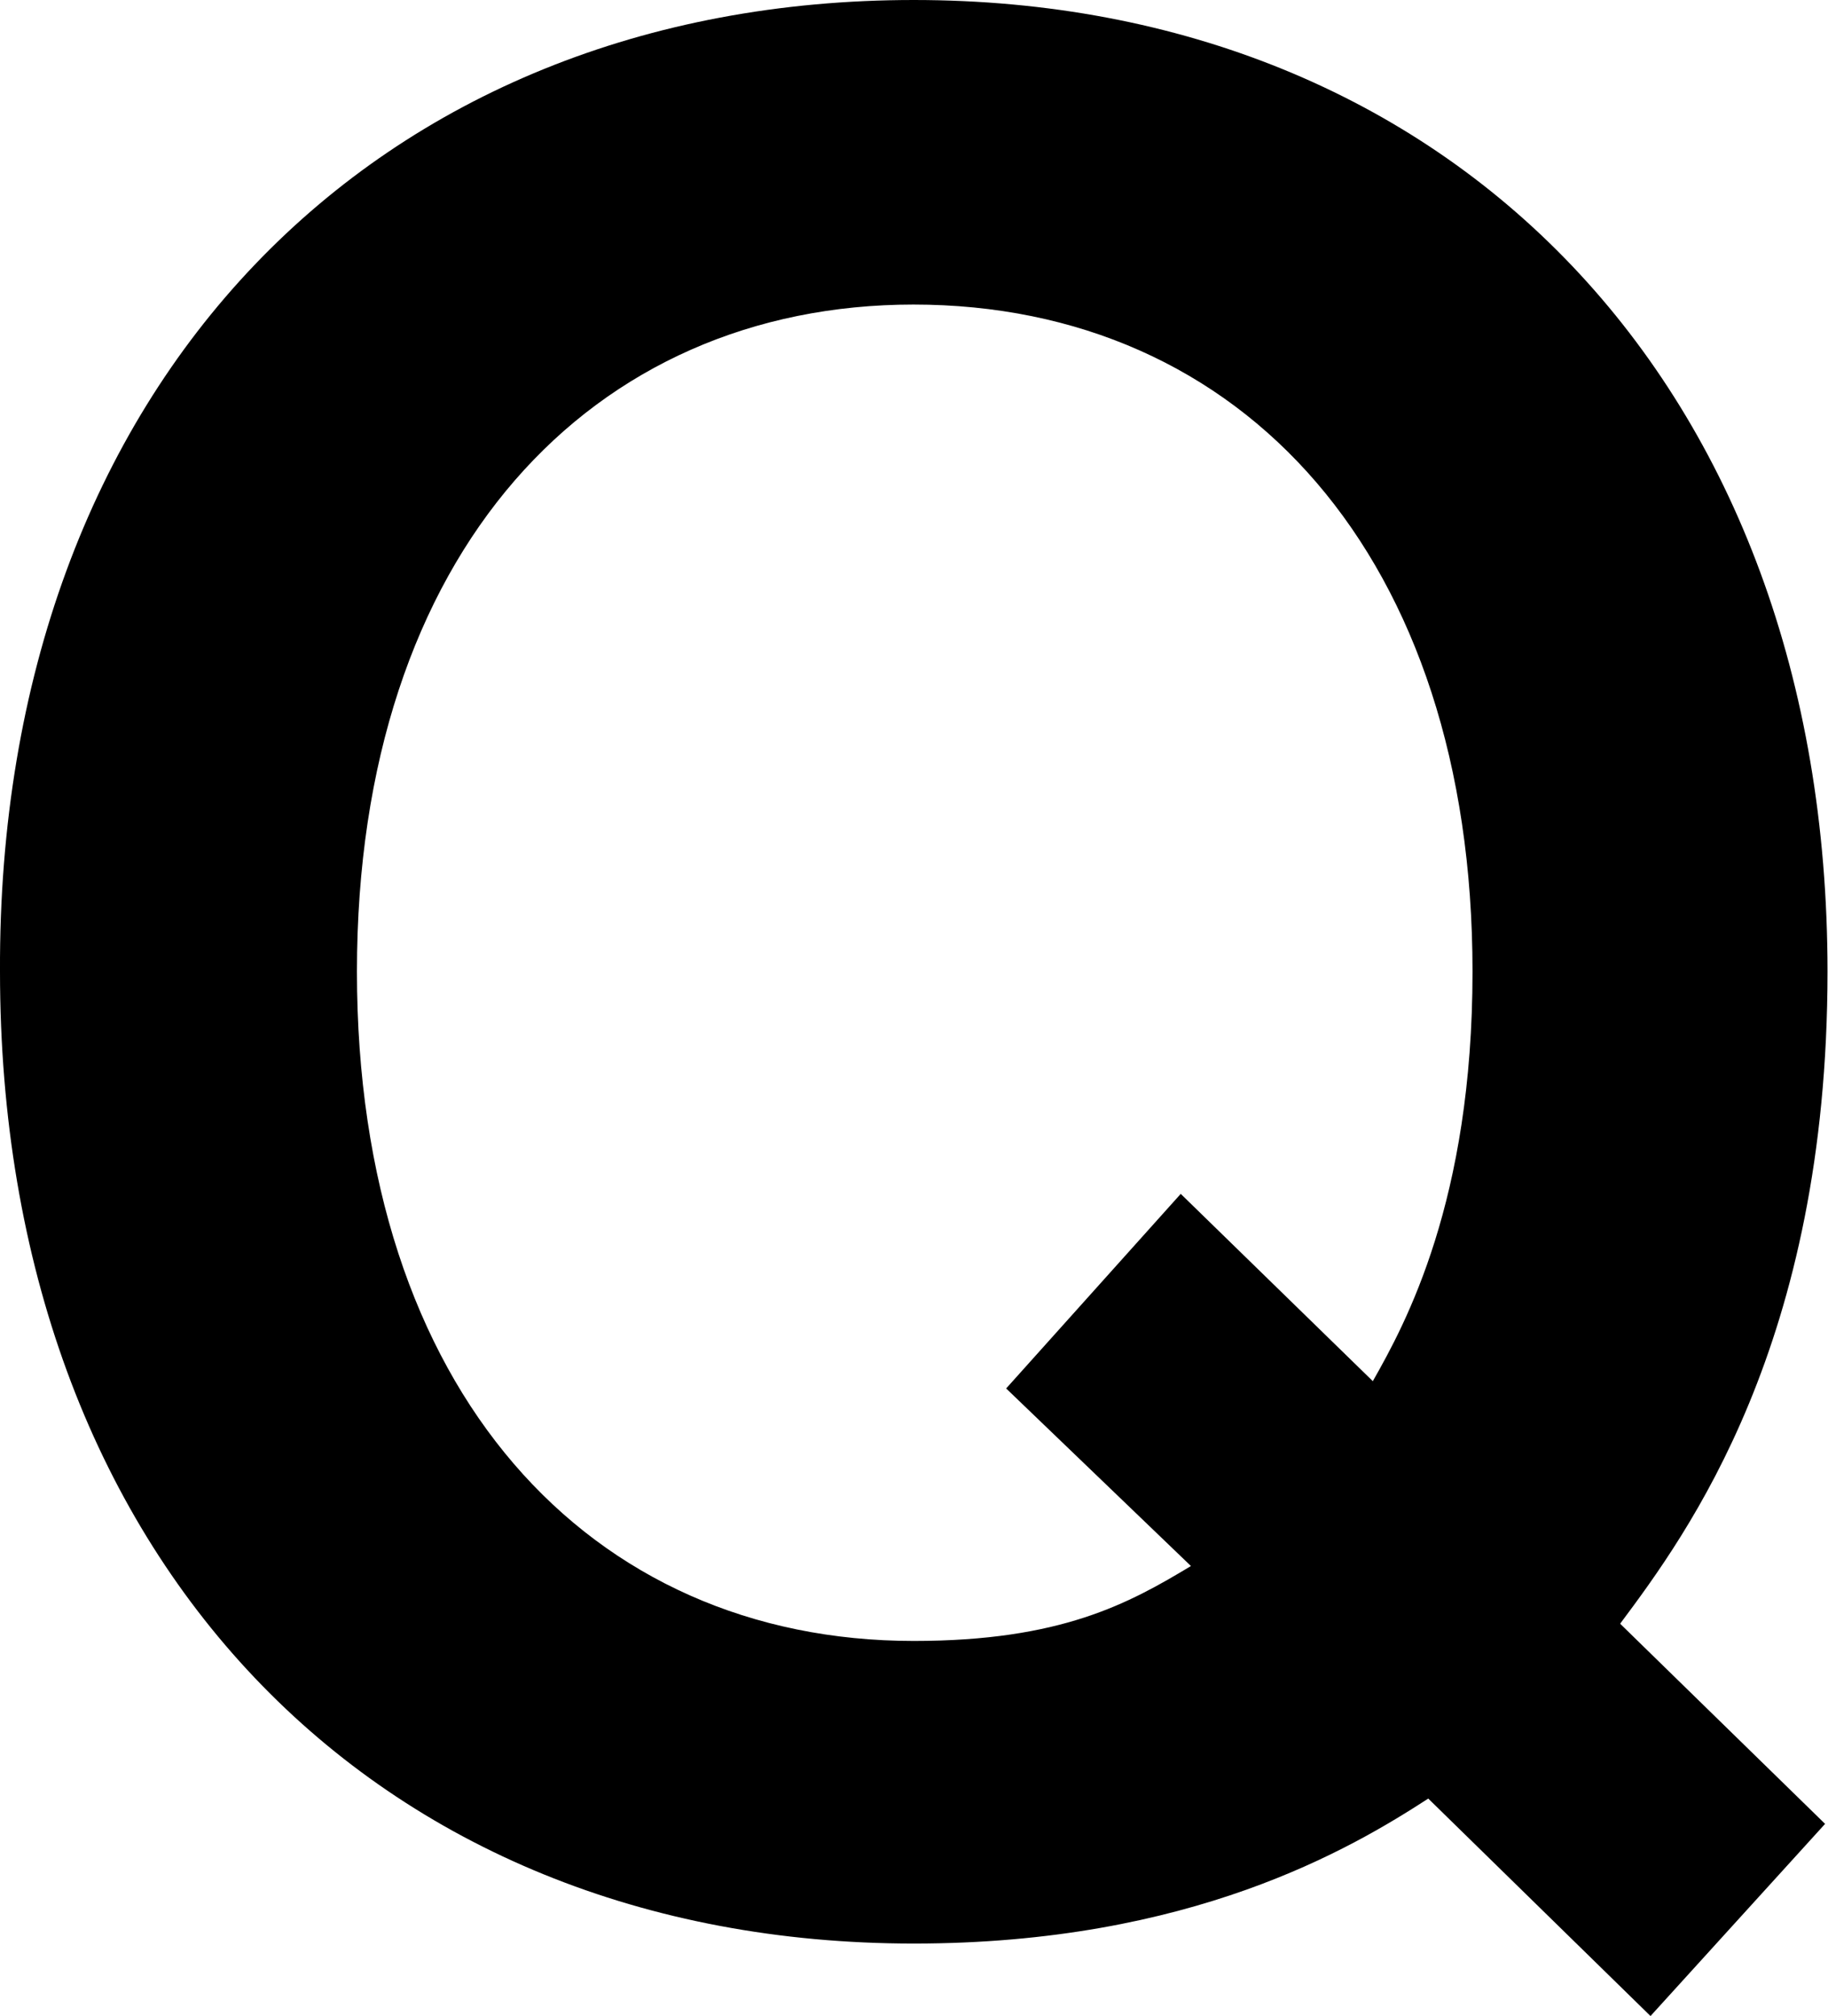 <?xml version="1.0" encoding="UTF-8"?><svg xmlns="http://www.w3.org/2000/svg" viewBox="0 0 37.59 41.44"><g id="a"/><g id="b"><g id="c"><path d="M33.32,33.38l4.21,4.11-3.59,3.95-4.57-4.47c-1.59,1.03-4.88,2.98-10.58,2.98C7.7,39.95,0,32.04,0,19.97-.05,7.86,7.75,0,18.79,0s18.79,7.91,18.79,19.97c0,7.65-2.88,11.55-4.26,13.4ZM18.79,6.26c-6.62,0-11.45,5.08-11.45,13.71s4.78,13.76,11.45,13.76c3.03,0,4.42-.77,5.7-1.54l-3.8-3.65,3.59-4,3.95,3.85c.67-1.18,2.05-3.7,2.05-8.42,0-8.52-4.72-13.71-11.5-13.71Z"/></g></g></svg>